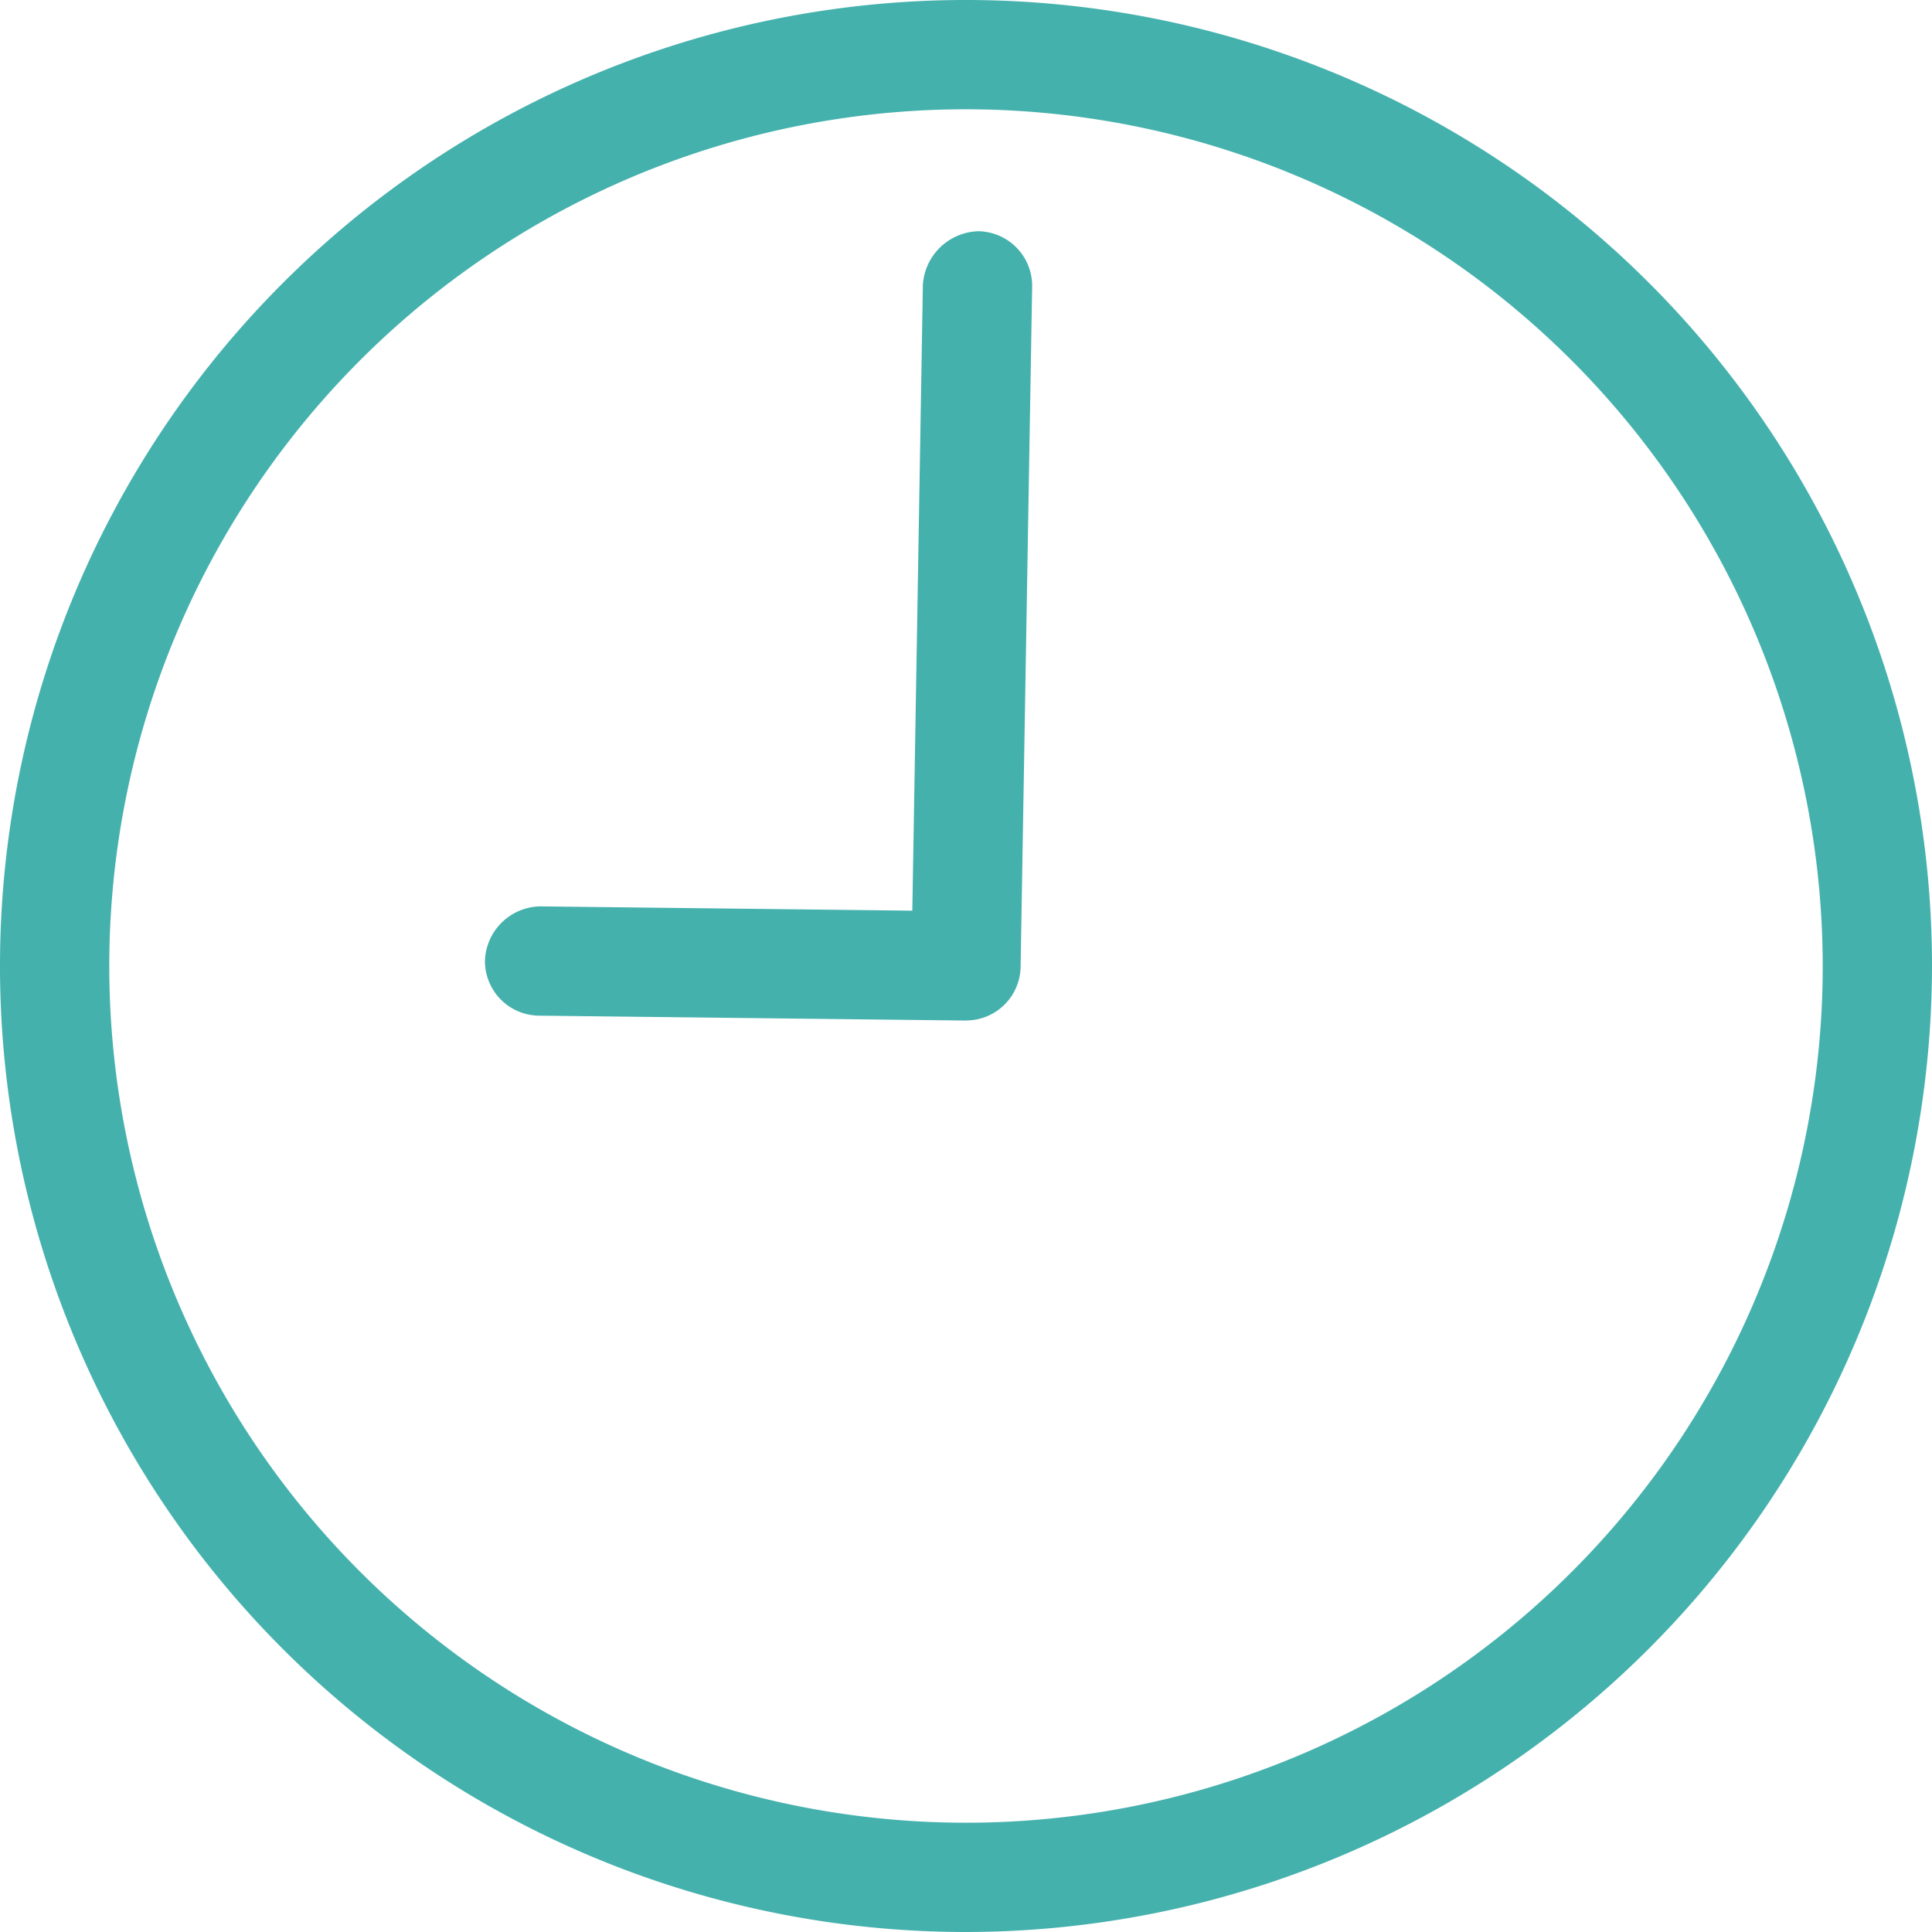 <svg xmlns="http://www.w3.org/2000/svg" xmlns:xlink="http://www.w3.org/1999/xlink" width="29.294" height="29.294" viewBox="0 0 29.294 29.294">
  <defs>
    <clipPath id="clip-path">
      <rect id="長方形_13880" data-name="長方形 13880" width="29.294" height="29.294" transform="translate(0 0)" fill="none"/>
    </clipPath>
  </defs>
  <g id="time02.svg" transform="translate(0 0)">
    <g id="グループ_102" data-name="グループ 102" clip-path="url(#clip-path)">
      <path id="パス_1543" data-name="パス 1543" d="M14.647,29.294A14.647,14.647,0,1,1,29.294,14.646,14.663,14.663,0,0,1,14.647,29.294m0-27.637a12.99,12.99,0,1,0,12.99,12.989A13,13,0,0,0,14.647,1.657" fill="#45b1ad"/>
      <path id="パス_1544" data-name="パス 1544" d="M14.647,15.474h-.01L8.172,15.4a.828.828,0,0,1-.819-.837.854.854,0,0,1,.838-.82l5.642.065.16-9.489a.868.868,0,0,1,.843-.813.829.829,0,0,1,.814.844l-.175,10.31a.827.827,0,0,1-.828.813" fill="#45b1ad"/>
    </g>
  </g>
</svg>
